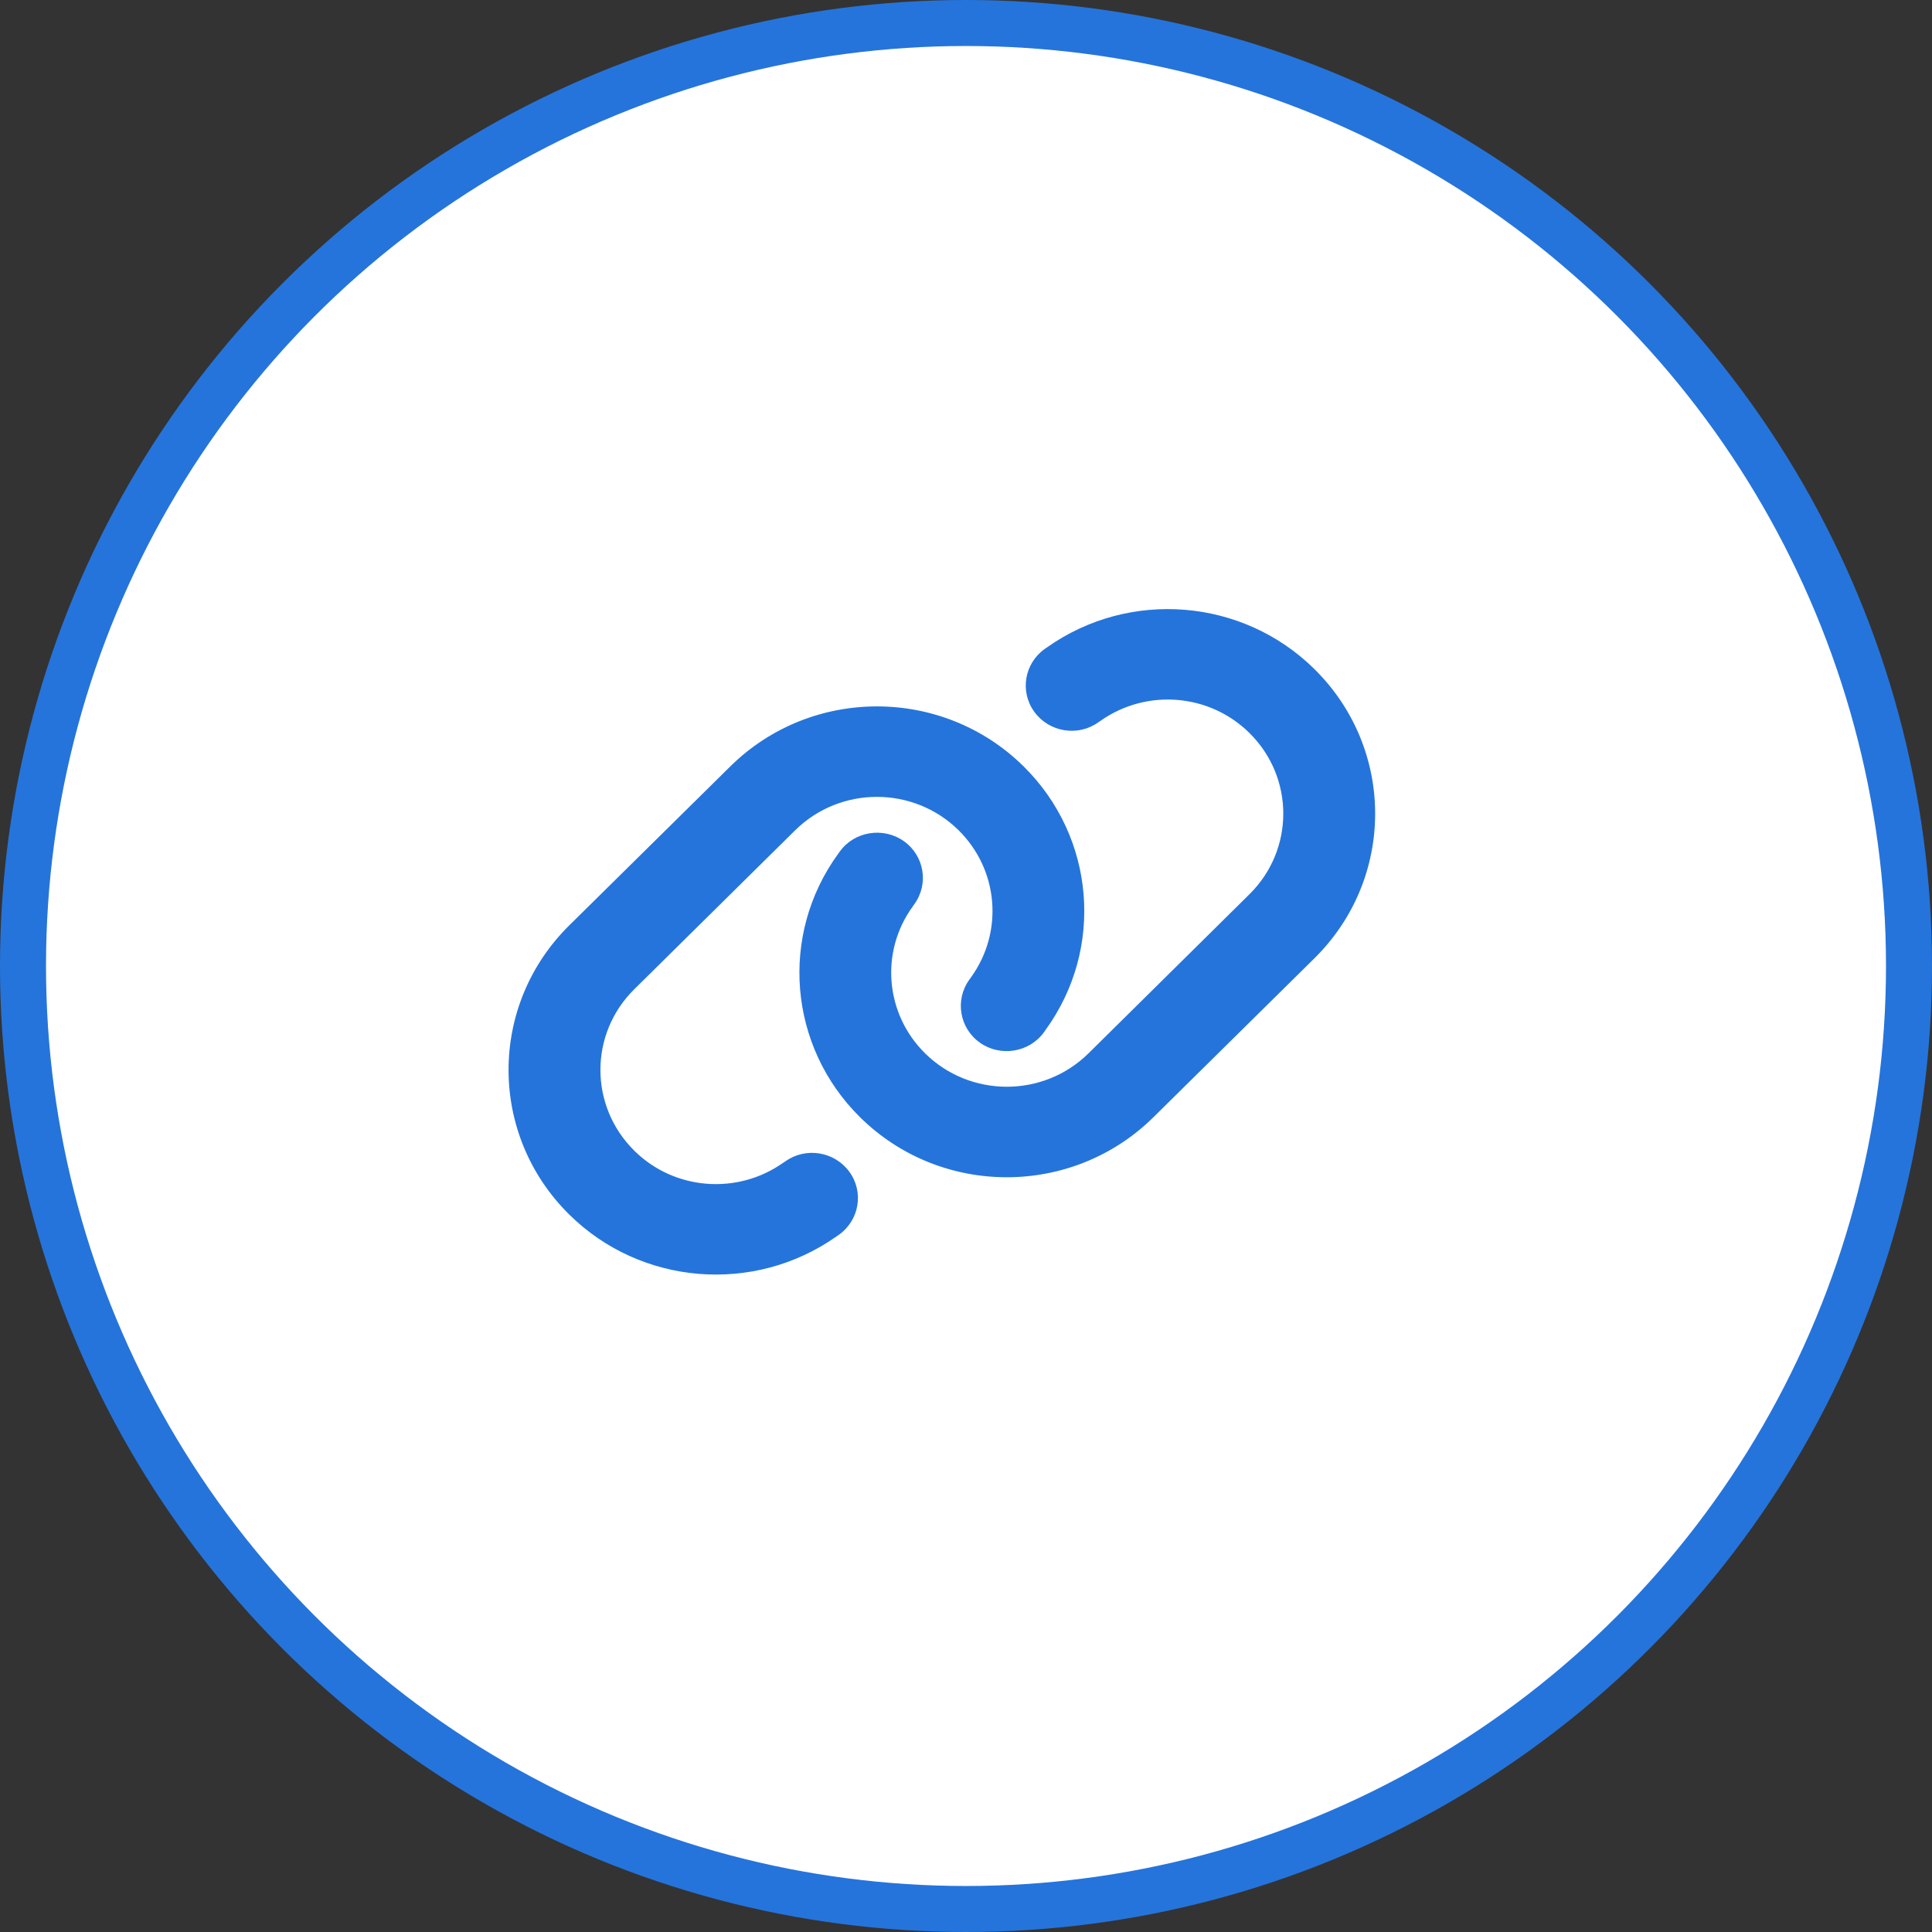 <svg width="42" height="42" viewBox="0 0 42 42" fill="none" xmlns="http://www.w3.org/2000/svg">
<rect x="0" y="0" width="42" height="42" fill="#333333" stroke="none"/>
<circle cx="21" cy="21" r="20.5" fill="white" stroke="#2574DC"/>
<path d="M28.573 20.834C30.335 19.096 30.335 16.282 28.573 14.544C27.015 13.006 24.558 12.806 22.766 14.07L22.716 14.104C22.267 14.421 22.165 15.036 22.486 15.476C22.807 15.916 23.43 16.02 23.876 15.703L23.926 15.669C24.926 14.965 26.295 15.076 27.161 15.934C28.143 16.903 28.143 18.472 27.161 19.441L23.664 22.898C22.682 23.867 21.092 23.867 20.11 22.898C19.241 22.04 19.128 20.69 19.842 19.706L19.877 19.656C20.198 19.213 20.092 18.598 19.646 18.284C19.2 17.971 18.573 18.072 18.256 18.512L18.221 18.561C16.937 20.327 17.14 22.751 18.698 24.289C20.459 26.027 23.312 26.027 25.073 24.289L28.573 20.834ZM12.377 20.115C10.615 21.853 10.615 24.667 12.377 26.405C13.935 27.943 16.392 28.143 18.184 26.879L18.234 26.845C18.683 26.528 18.785 25.913 18.464 25.473C18.143 25.033 17.52 24.929 17.074 25.246L17.024 25.279C16.024 25.984 14.655 25.873 13.789 25.015C12.807 24.043 12.807 22.474 13.789 21.505L17.286 18.05C18.268 17.081 19.858 17.081 20.84 18.05C21.709 18.909 21.822 20.259 21.108 21.247L21.073 21.296C20.753 21.739 20.858 22.354 21.304 22.668C21.75 22.982 22.377 22.88 22.695 22.44L22.729 22.391C24.013 20.622 23.81 18.198 22.252 16.66C20.491 14.922 17.638 14.922 15.877 16.66L12.377 20.115Z" fill="#2574DC"/>
</svg>

